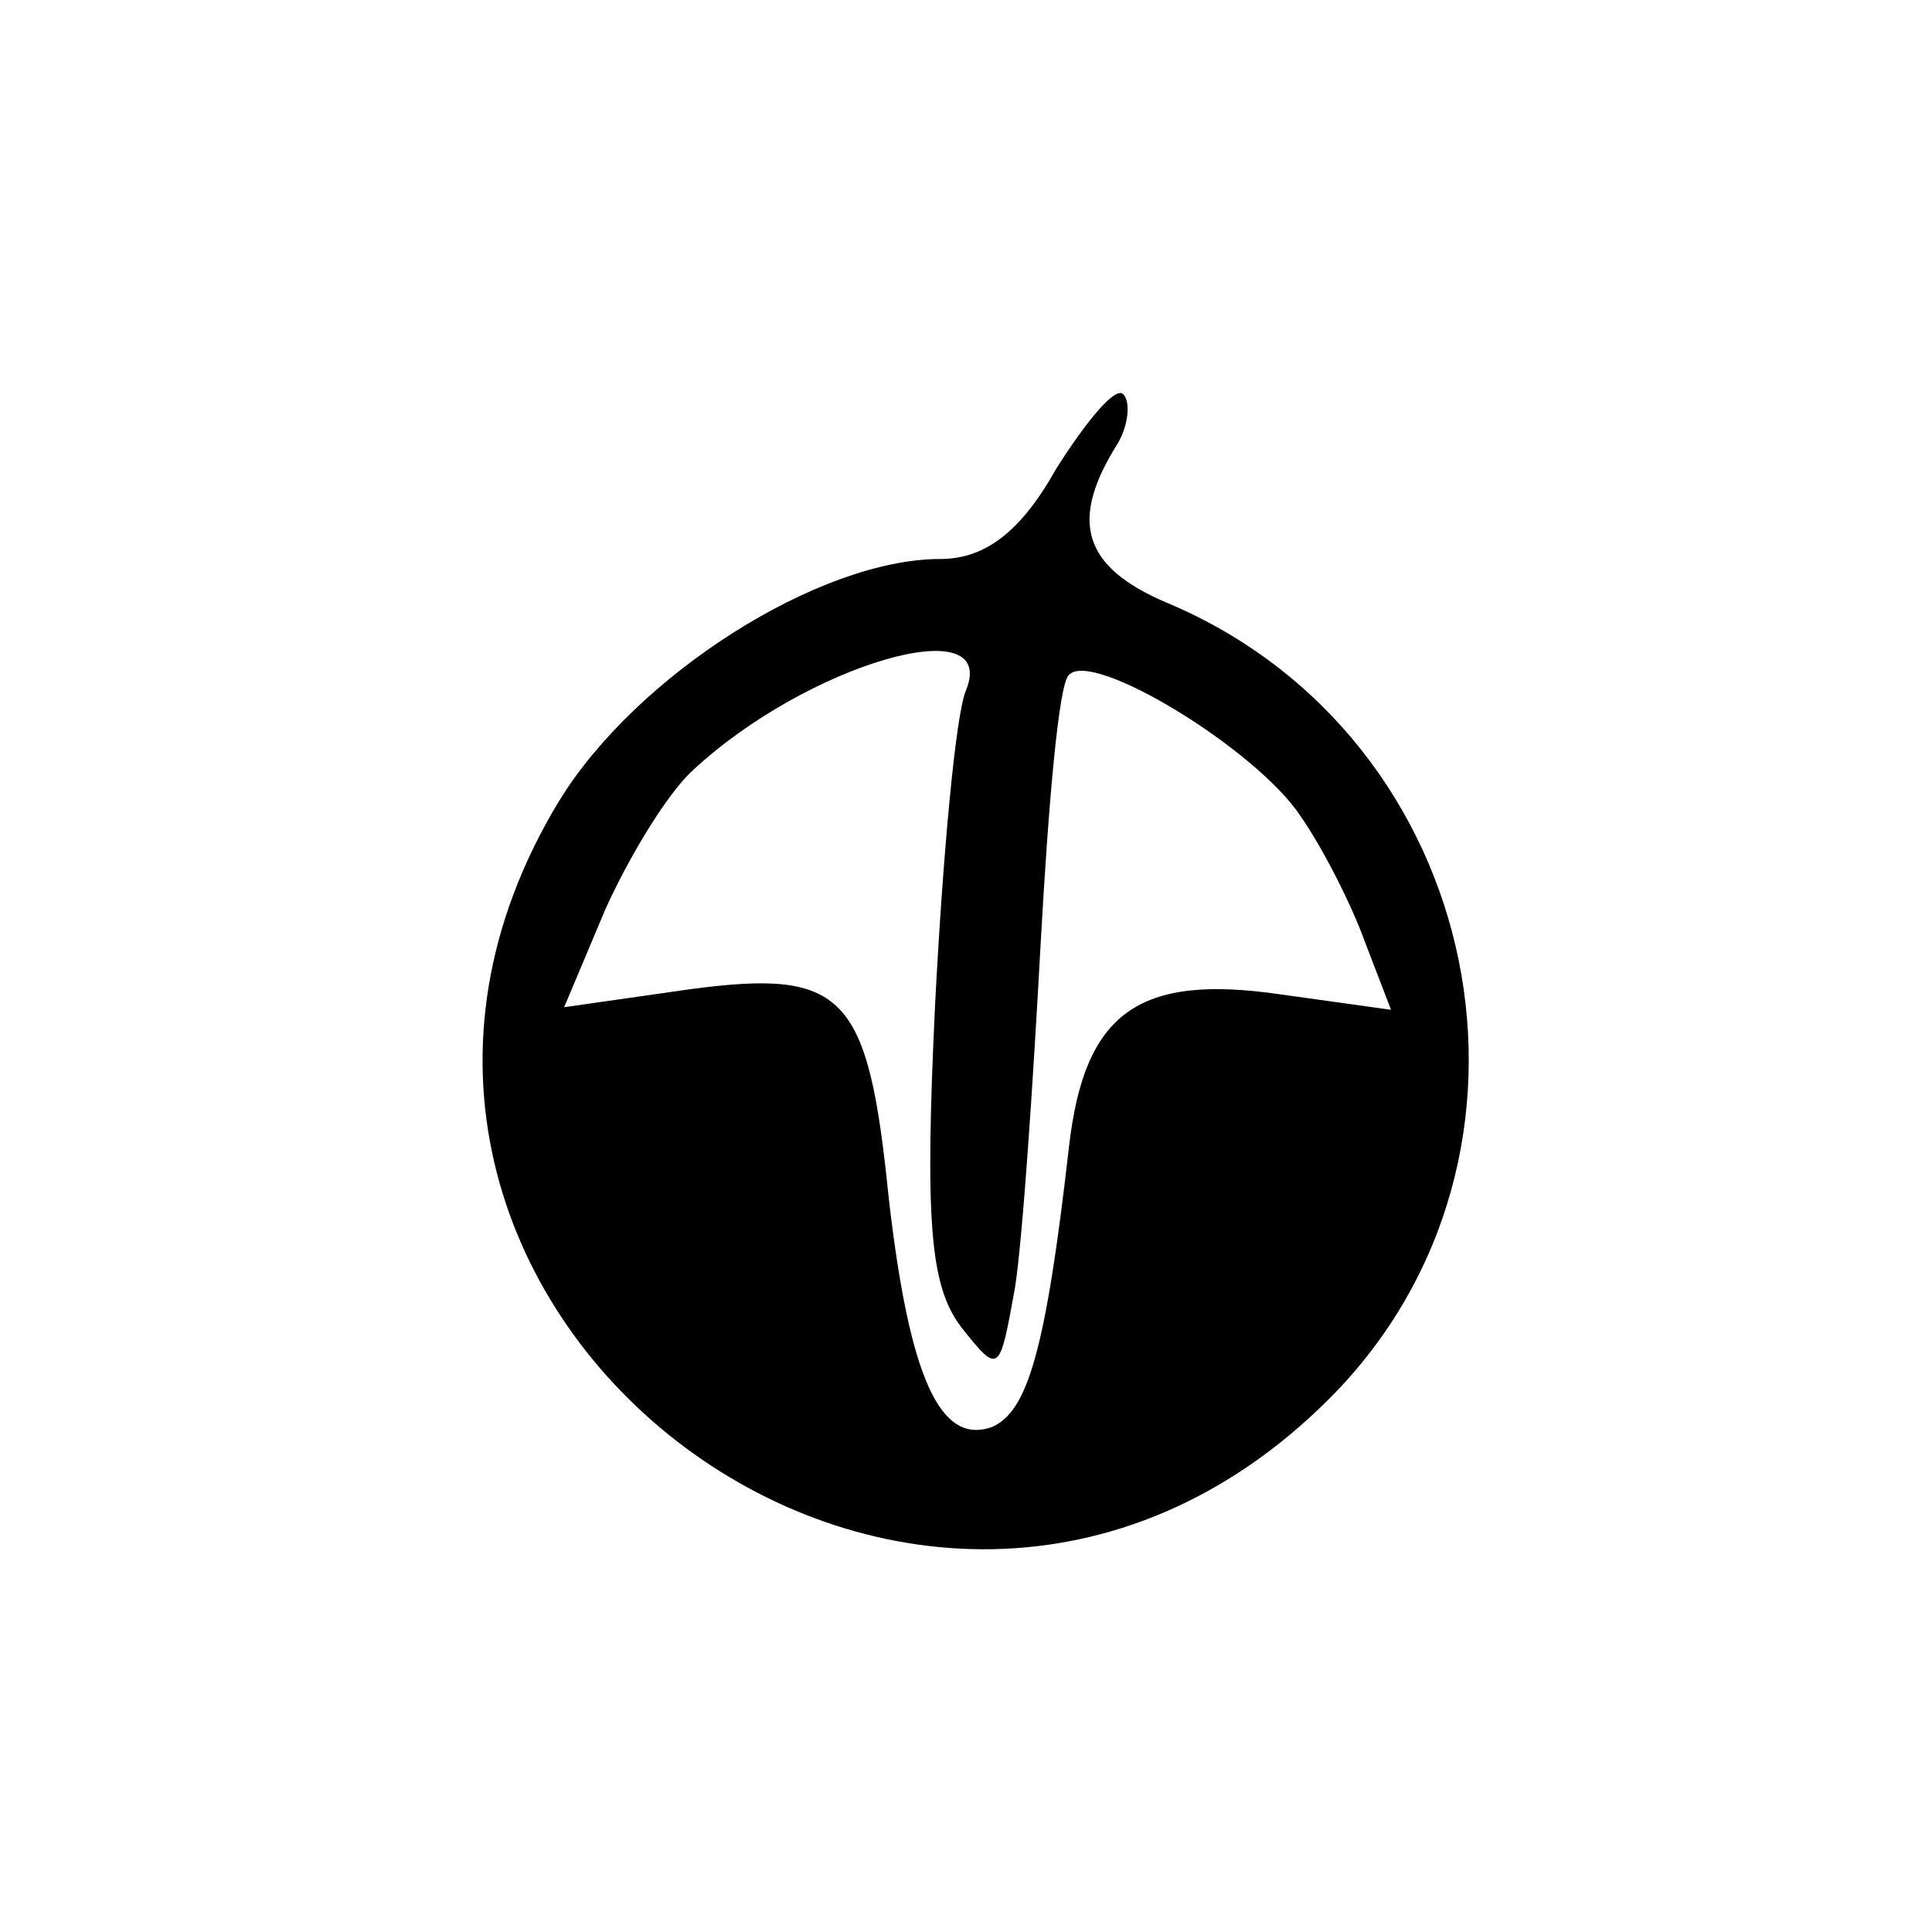 <?xml version="1.0" standalone="no"?>
<!DOCTYPE svg PUBLIC "-//W3C//DTD SVG 20010904//EN"
 "http://www.w3.org/TR/2001/REC-SVG-20010904/DTD/svg10.dtd">
<svg version="1.0" xmlns="http://www.w3.org/2000/svg"
 width="75pt" height="75pt" viewBox="0 0 75 75"
 preserveAspectRatio="xMidYMid meet">
<g transform="translate(0,75) scale(0.1,-0.1)"
fill="#000000" stroke="none">
<path d="M410 568 c-14 -25 -28 -35 -45 -35 -47 0 -118 -45 -148 -94 -117
-193 139 -392 299 -232 94 94 61 257 -63 309 -33 14 -38 32 -19 62 4 7 5 16 2
19 -3 3 -14 -10 -26 -29z m-35 -86 c-4 -9 -9 -64 -12 -122 -4 -84 -2 -109 10
-125 15 -19 15 -18 21 15 3 19 7 79 10 134 3 54 7 101 11 104 9 10 73 -29 90
-55 9 -13 20 -35 25 -49 l10 -26 -43 6 c-55 8 -76 -7 -82 -59 -9 -79 -16 -103
-30 -109 -20 -7 -32 19 -40 89 -8 79 -17 89 -77 81 l-49 -7 16 38 c9 20 24 45
34 54 44 41 119 63 106 31z"/>
</g>
</svg>
